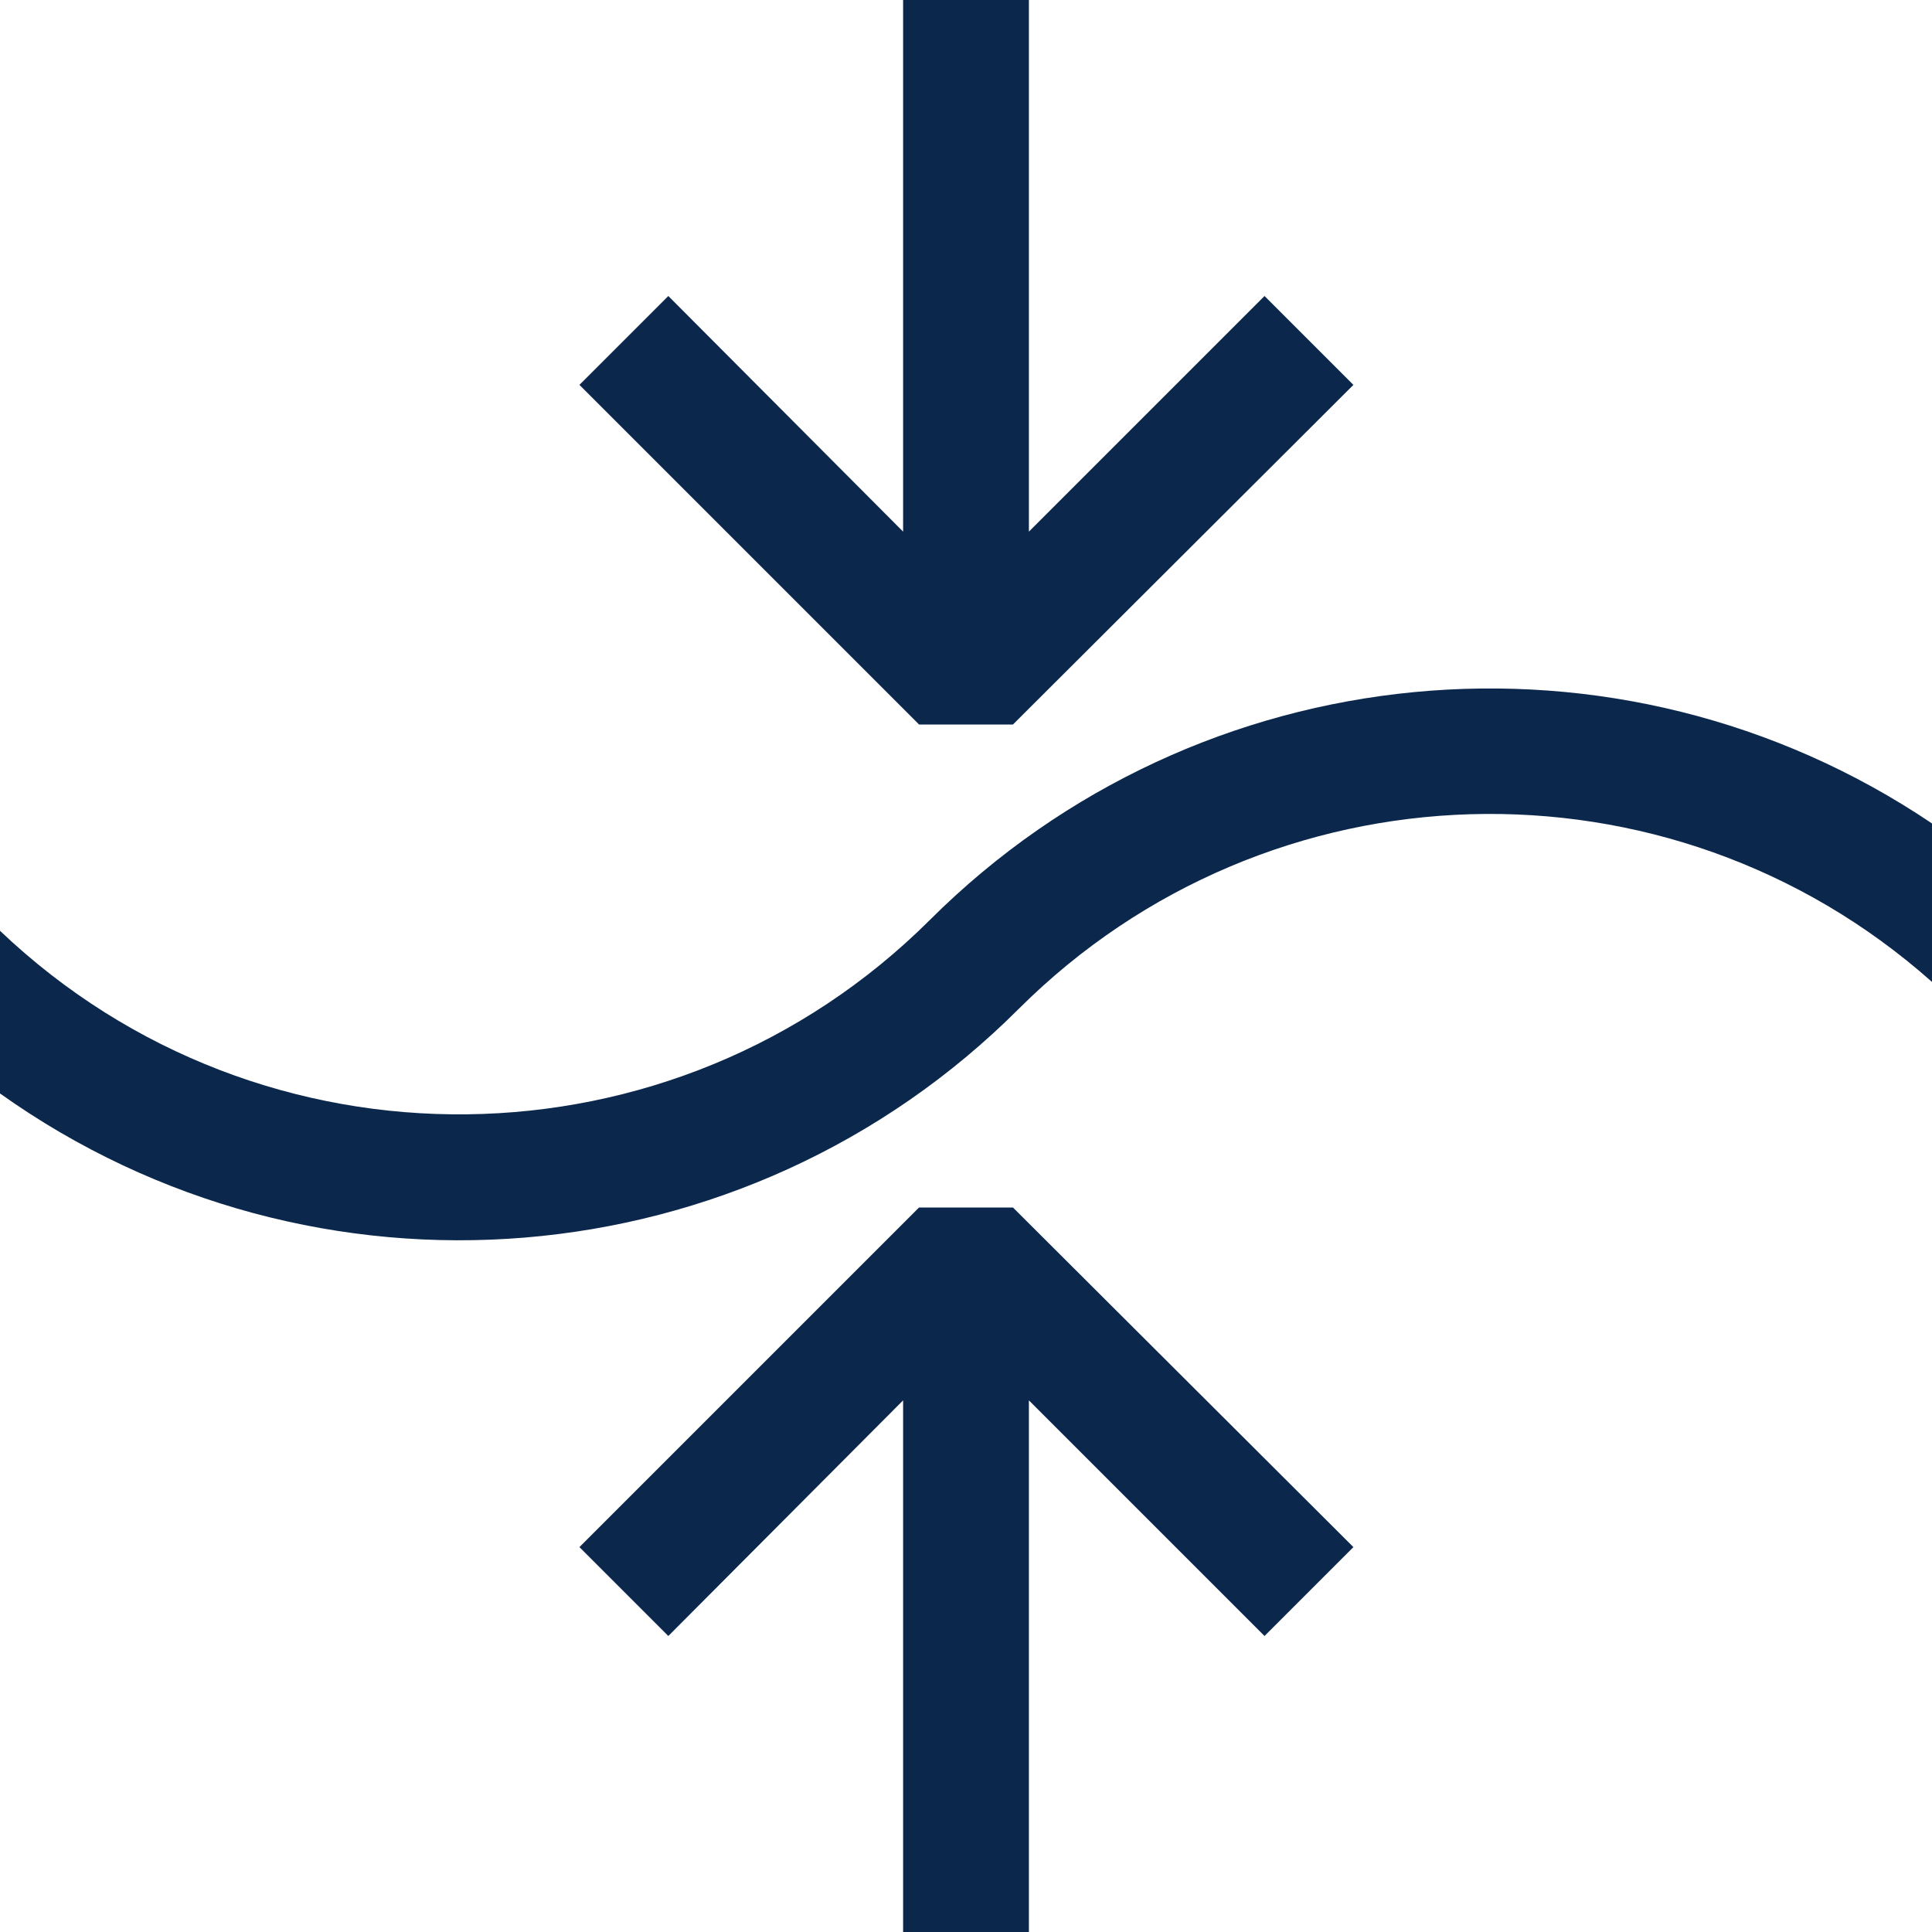 <svg height="230.4" width="230.4" xml:space="preserve" overflow="visible" viewBox="0 0 230.4 230.4" xmlns="http://www.w3.org/2000/svg">
<path d="M0,111v19.4c37.5,26.7,88.9,22.5,121.5-10.1c29.8-29.7,77.5-31.1,108.9-3.2V98.2
	C193,73,142.9,77.8,110.9,109.7C80.4,140.1,31.2,140.7,0,111z" fill="#0B284C"></path>
<polygon points="122.7,230.4 122.7,167 150.8,195.1 161.4,184.5 120.8,144 109.6,144 69.1,184.5 79.7,195.1 
	107.7,167 107.7,230.4" fill="#0B284C"></polygon>
<polygon points="107.7,0 107.7,63.4 79.7,35.3 69.1,45.9 109.6,86.4 120.8,86.4 161.4,45.9 150.8,35.3 122.7,63.4 
	122.7,0" fill="#0B284C"></polygon>
</svg>

